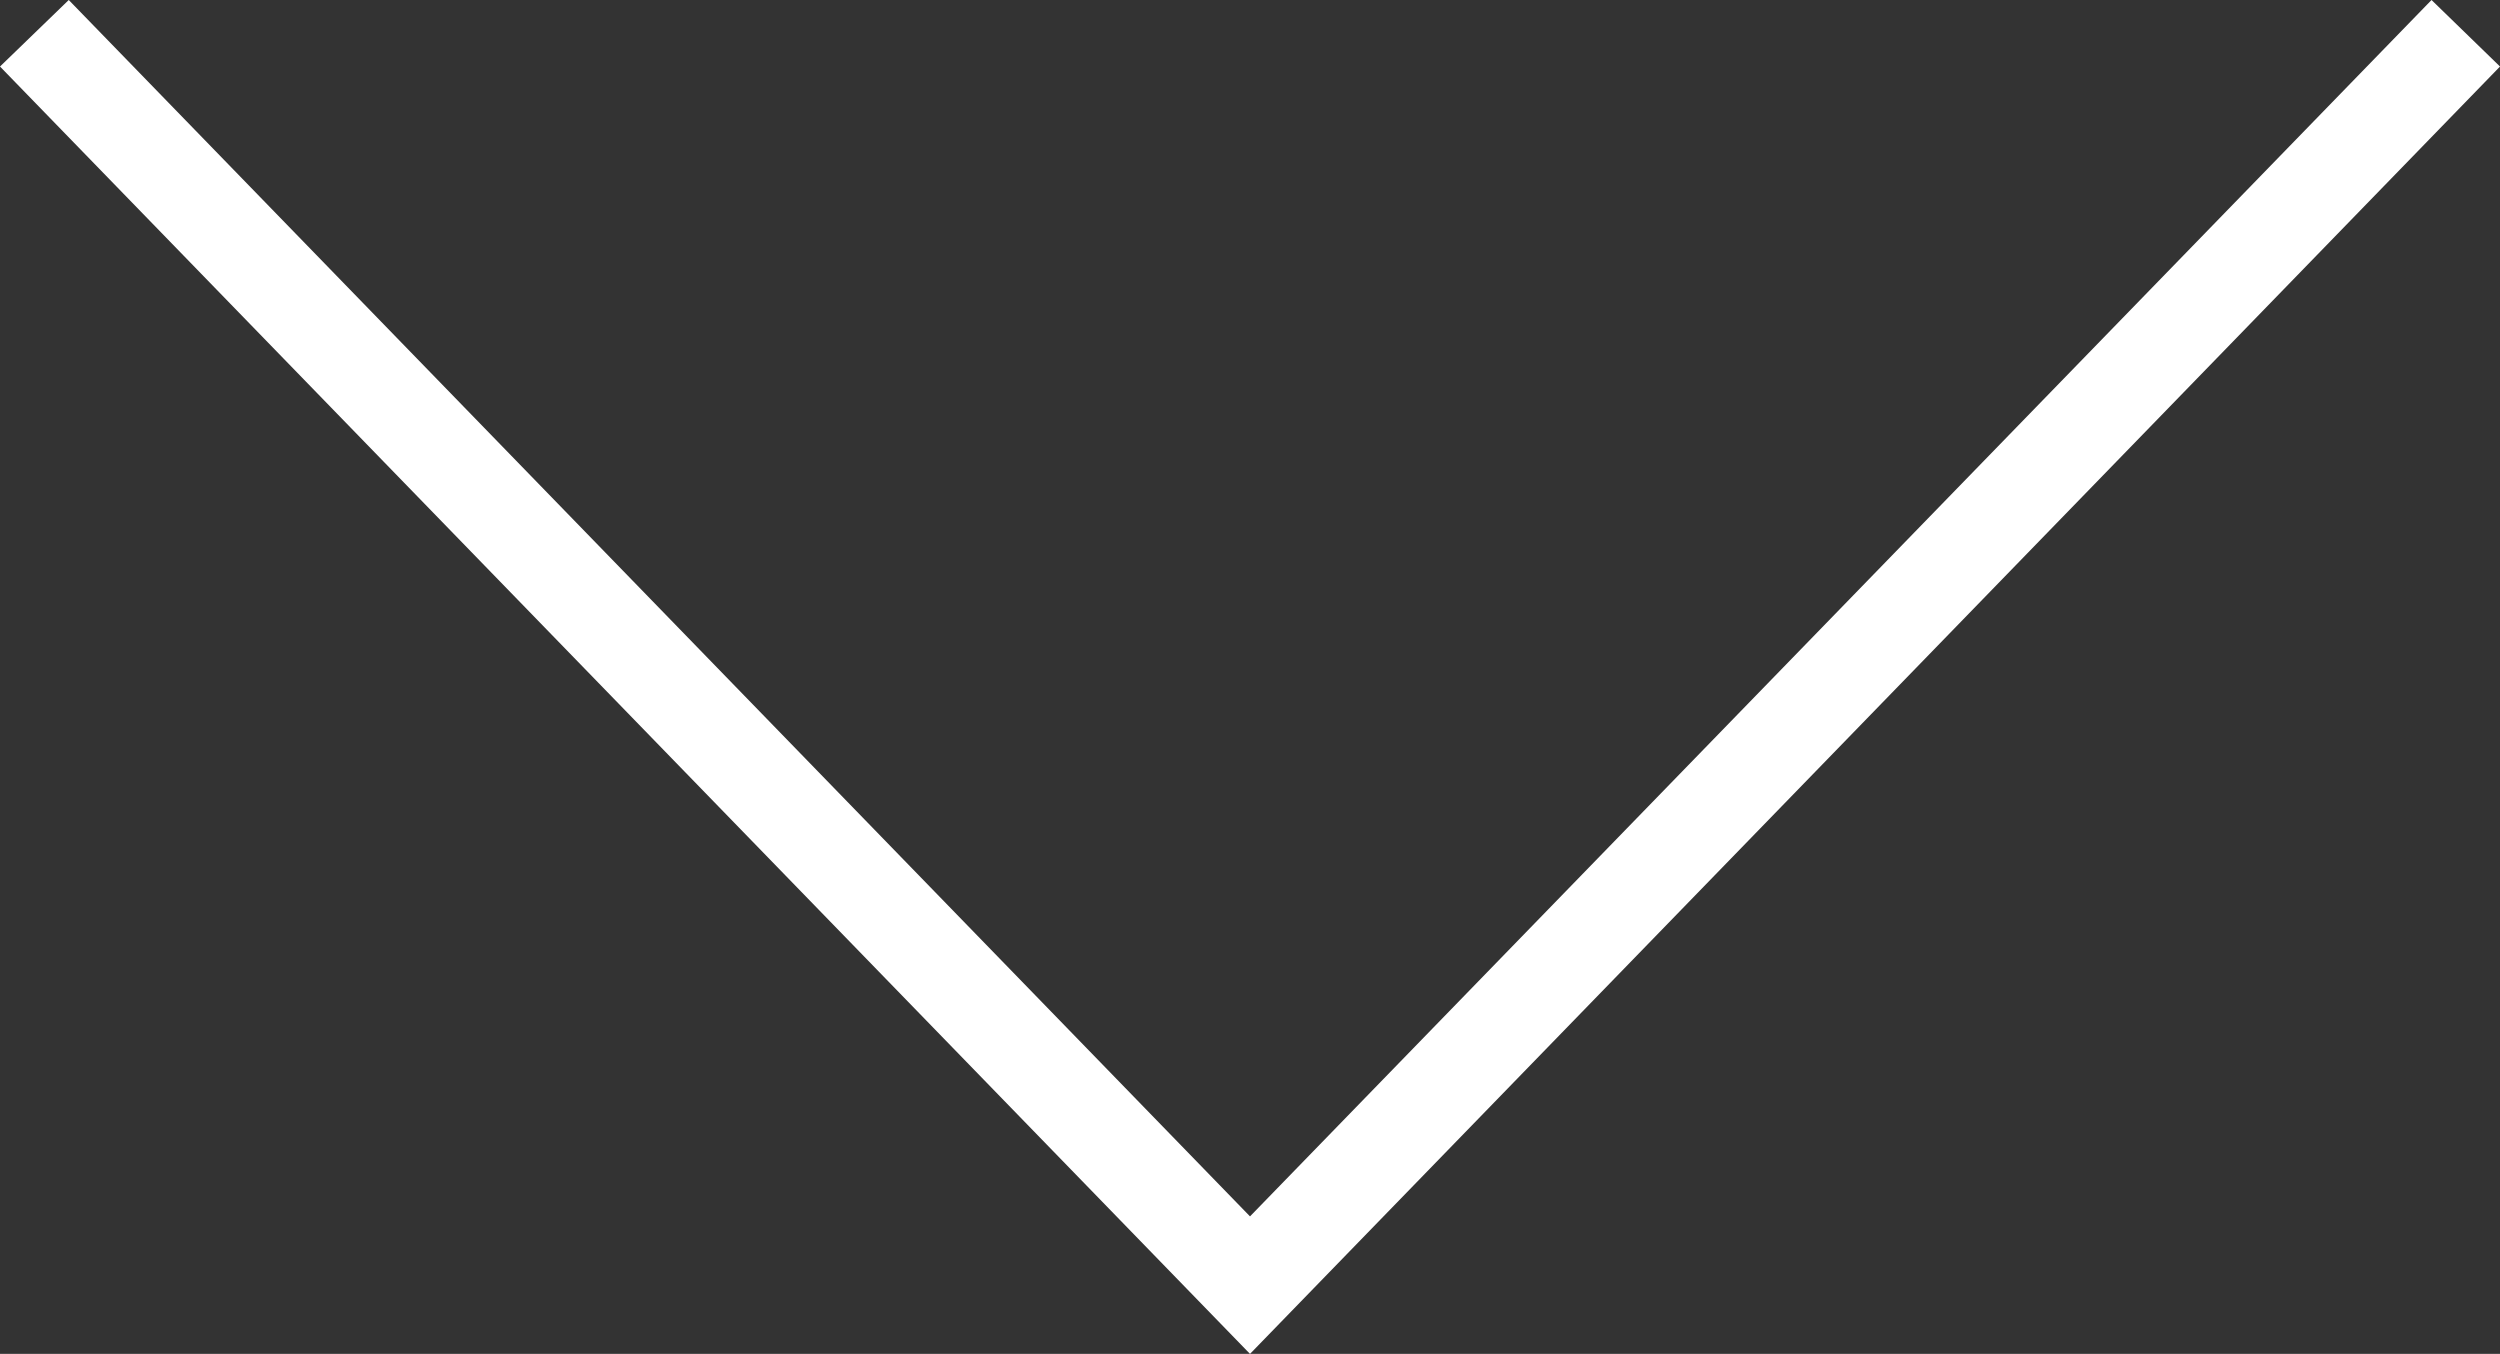 <?xml version="1.0" encoding="utf-8"?>
<!-- Generator: Adobe Illustrator 16.0.0, SVG Export Plug-In . SVG Version: 6.00 Build 0)  -->
<!DOCTYPE svg PUBLIC "-//W3C//DTD SVG 1.1//EN" "http://www.w3.org/Graphics/SVG/1.1/DTD/svg11.dtd">
<svg version="1.1" id="Livello_1" xmlns="http://www.w3.org/2000/svg" xmlns:xlink="http://www.w3.org/1999/xlink" x="0px" y="0px"
	 width="18px" height="9.748px" viewBox="0 0 18 9.748" enable-background="new 0 0 18 9.748" xml:space="preserve">
<rect x="0" y="0" width="18" height="9.748" fill="#333333" stroke="none"/>
<g>
	<g>
		<g>
			<polygon fill="#FFFFFF" points="0.495,0 9,8.758 17.507,0 18,0.479 9,9.748 0,0.479 			"/>
		</g>
	</g>
</g>
</svg>
